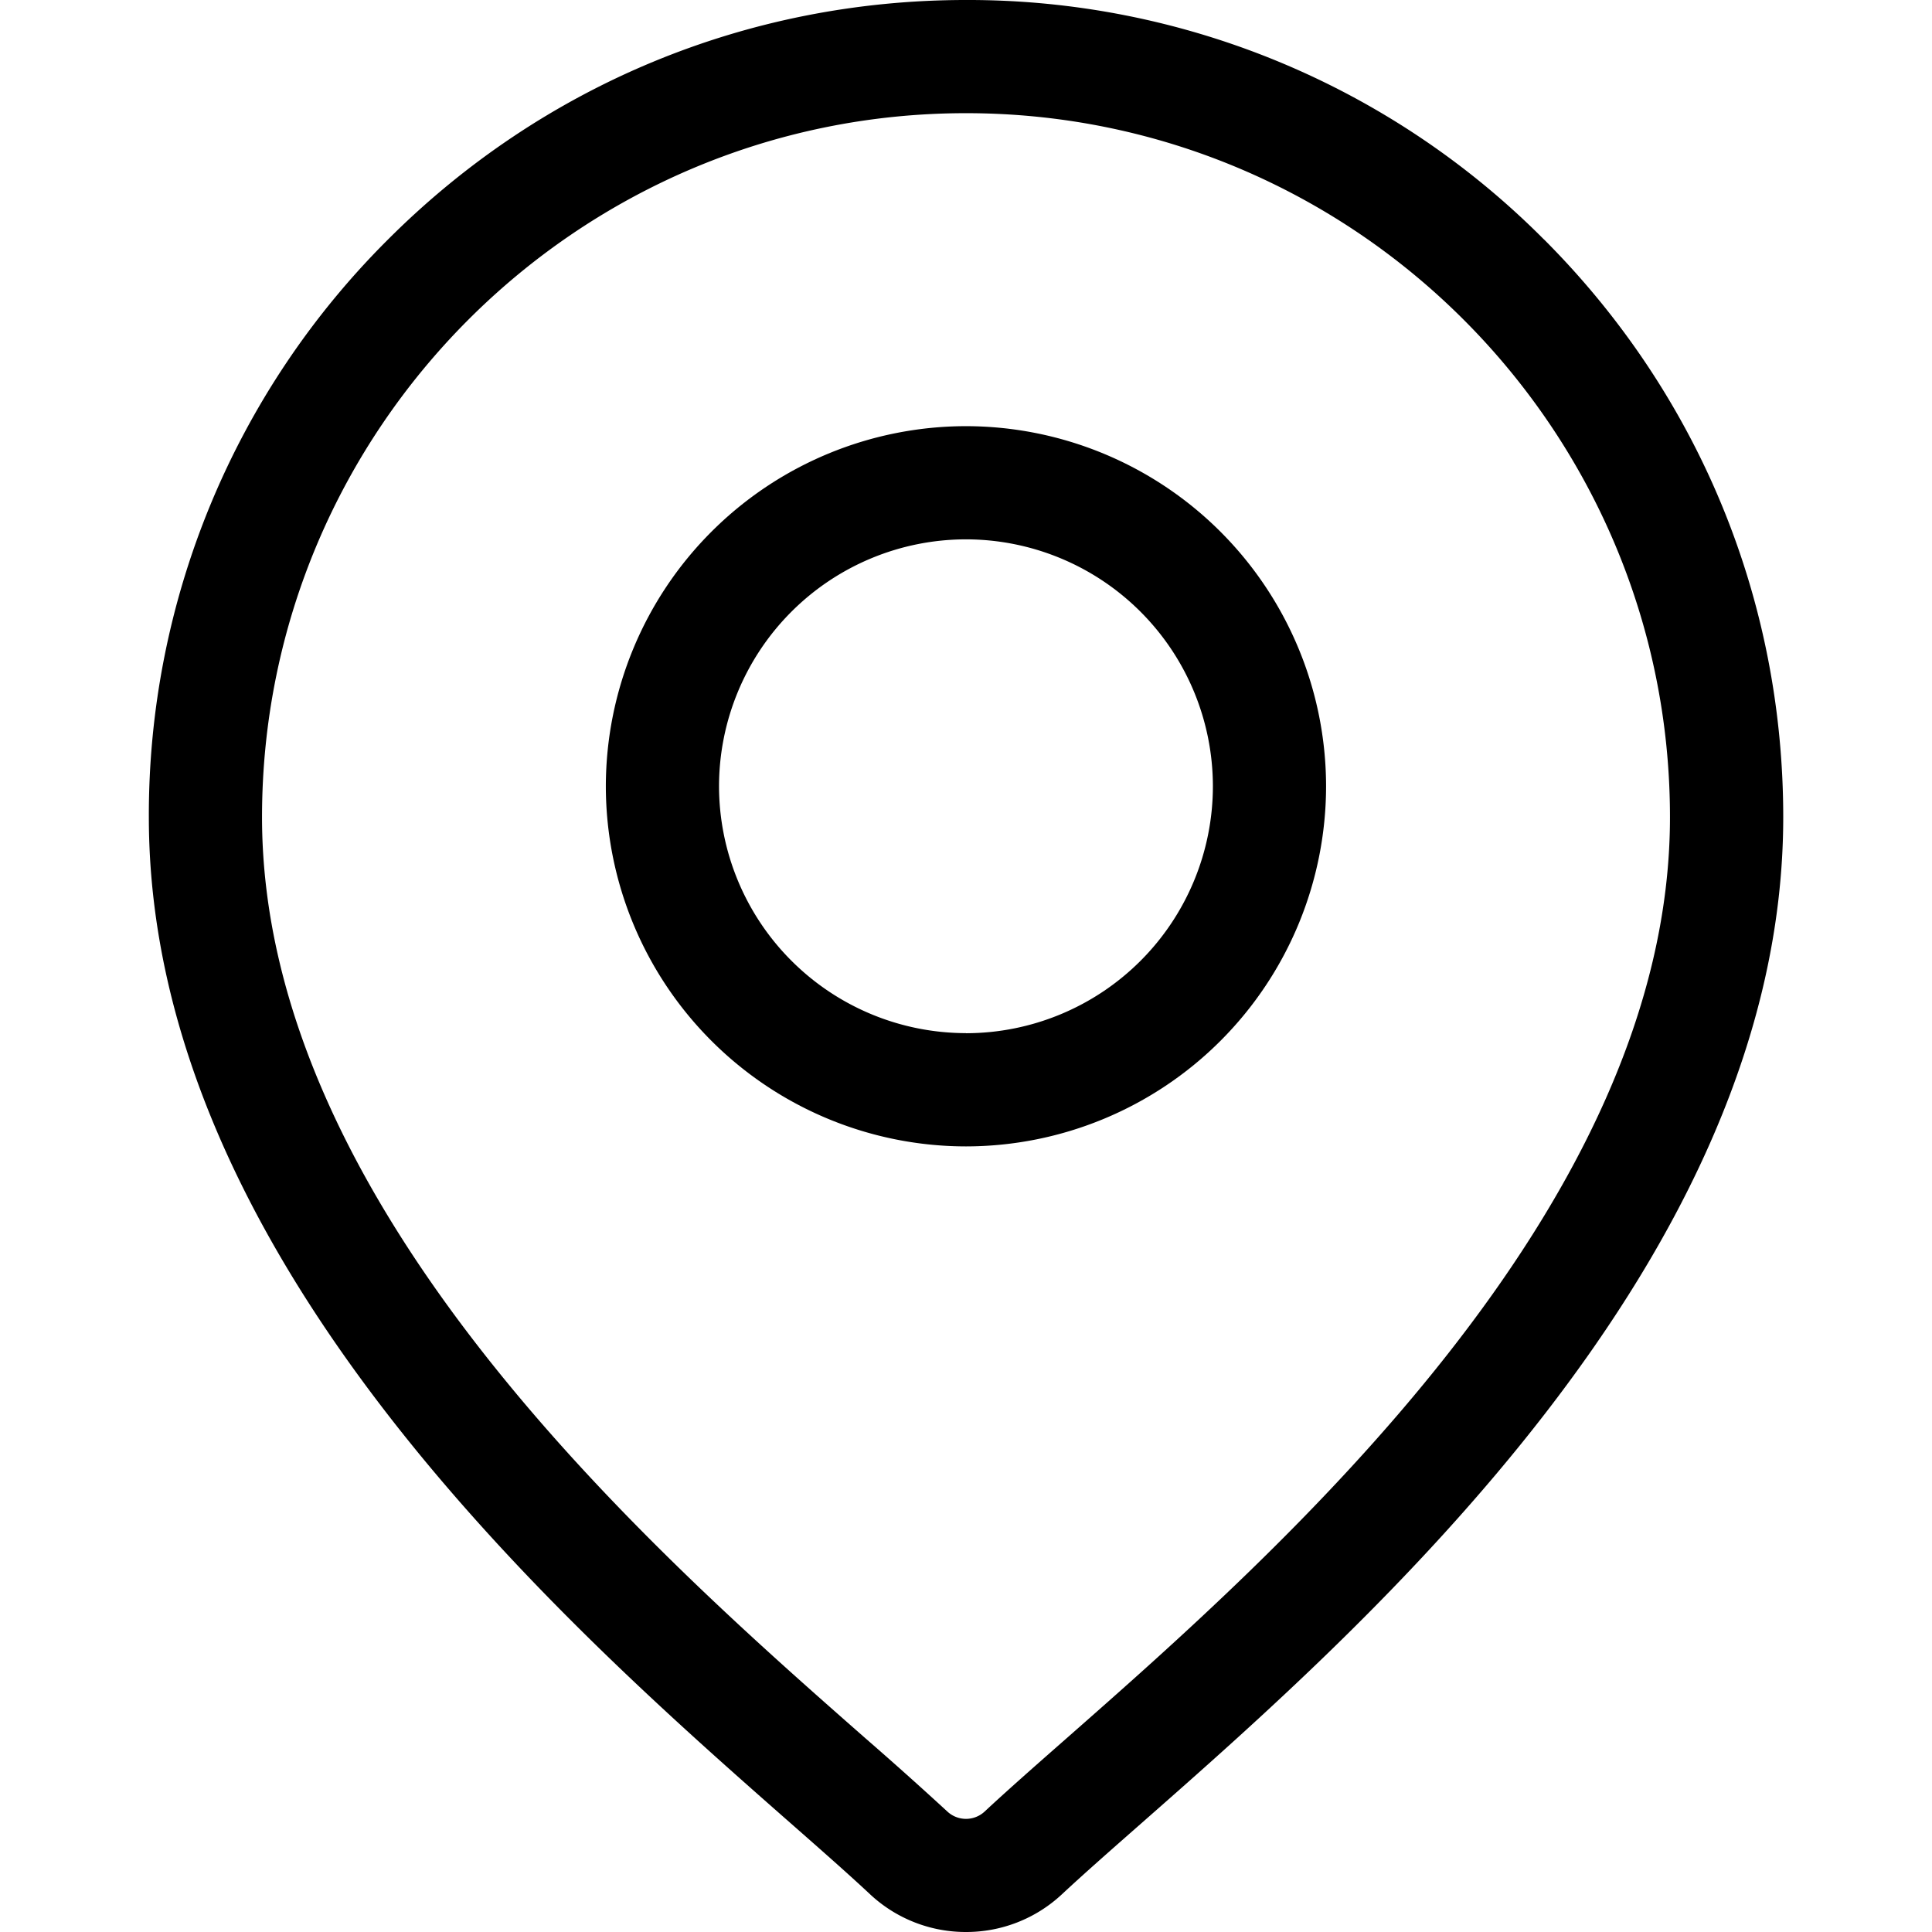 <svg width="24" height="24" fill="none" xmlns="http://www.w3.org/2000/svg"><g clip-path="url(#svgexport-15 (40) 1__svgexport-15 (40) 1__svgexport-15 (40) 1__a)" fill="#000"><path d="M19.178 2.973A10.084 10.084 0 0 0 12 0C9.289 0 6.74 1.056 4.822 2.973a10.084 10.084 0 0 0-2.973 7.178c0 5.485 5.186 10.047 7.973 12.498.387.34.721.634.987.883A1.74 1.74 0 0 0 12 24a1.74 1.74 0 0 0 1.191-.468c.267-.249.601-.543.988-.883 2.787-2.451 7.973-7.013 7.973-12.498 0-2.712-1.056-5.26-2.973-7.178Zm-5.928 18.62c-.396.348-.738.649-1.02.912a.34.34 0 0 1-.46 0 48.345 48.345 0 0 0-1.02-.912C8.13 19.29 3.255 15 3.255 10.151c0-4.822 3.923-8.745 8.745-8.745 4.822 0 8.745 3.923 8.745 8.745 0 4.849-4.876 9.138-7.495 11.442Z"/><path d="M12 5.294a4.478 4.478 0 0 0-4.474 4.473A4.478 4.478 0 0 0 12 14.241a4.478 4.478 0 0 0 4.473-4.474A4.478 4.478 0 0 0 12 5.294Zm0 7.54a3.071 3.071 0 0 1-3.068-3.067A3.07 3.07 0 0 1 12 6.7a3.07 3.07 0 0 1 3.067 3.067A3.07 3.07 0 0 1 12 12.835Z"/></g></svg>